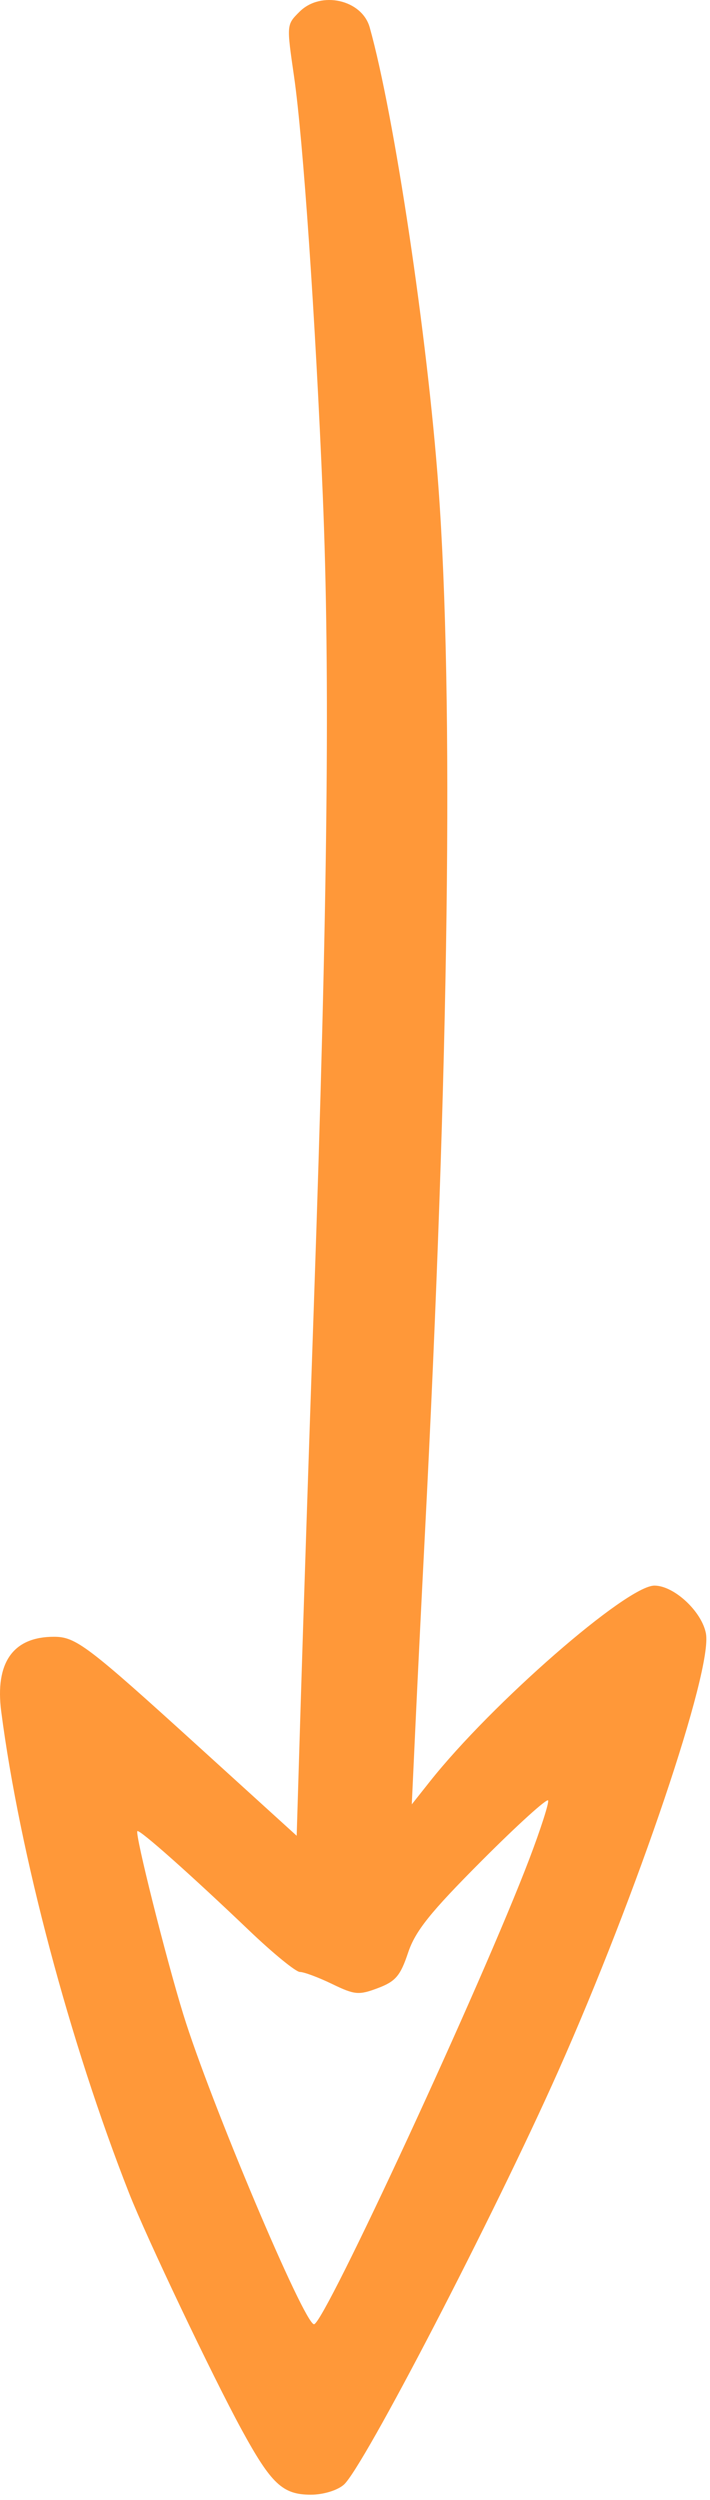 <?xml version="1.0" encoding="UTF-8"?> <svg xmlns="http://www.w3.org/2000/svg" width="125" height="440" viewBox="0 0 125 440" fill="none"><path fill-rule="evenodd" clip-rule="evenodd" d="M52.732 2.067C50.435 4.364 50.441 4.282 51.775 13.506C53.367 24.526 55.537 56.149 56.823 87.067C58.14 118.75 57.705 158.498 55.261 229.567C54.391 254.867 53.354 286.261 52.956 299.331L52.232 323.095L34.885 307.331C15.437 289.658 13.36 288.08 9.529 288.072C2.304 288.058 -0.907 292.609 0.221 301.267C3.481 326.298 12.276 359.409 22.736 386.023C25.81 393.843 37.391 418.177 42.51 427.567C47.755 437.191 49.749 439.067 54.732 439.067C56.897 439.067 59.37 438.32 60.523 437.317C63.942 434.343 86.945 389.999 98.261 364.567C112.2 333.237 125.484 293.891 124.283 287.489C123.557 283.615 118.66 279.067 115.217 279.067C110.342 279.067 86.56 299.812 75.666 313.567L72.498 317.567L73.148 303.567C73.505 295.867 74.239 281.017 74.778 270.567C79.067 187.494 79.909 122.826 77.187 85.664C75.253 59.265 69.418 20.276 65.09 4.823C63.719 -0.071 56.483 -1.684 52.732 2.067ZM93.202 327.147C84.889 349 57.086 409.067 55.284 409.067C53.553 409.067 37.003 369.853 32.283 354.567C29.202 344.586 23.723 322.743 24.185 322.28C24.548 321.917 33.644 330 43.867 339.77C48.067 343.783 52.087 347.067 52.801 347.067C53.516 347.067 56.067 348.019 58.47 349.182C62.455 351.111 63.165 351.175 66.536 349.904C69.64 348.734 70.489 347.741 71.838 343.7C73.12 339.855 75.733 336.591 84.834 327.465C91.098 321.183 96.35 316.422 96.505 316.885C96.659 317.348 95.173 321.966 93.202 327.147Z" fill="#FF9839"></path></svg> 